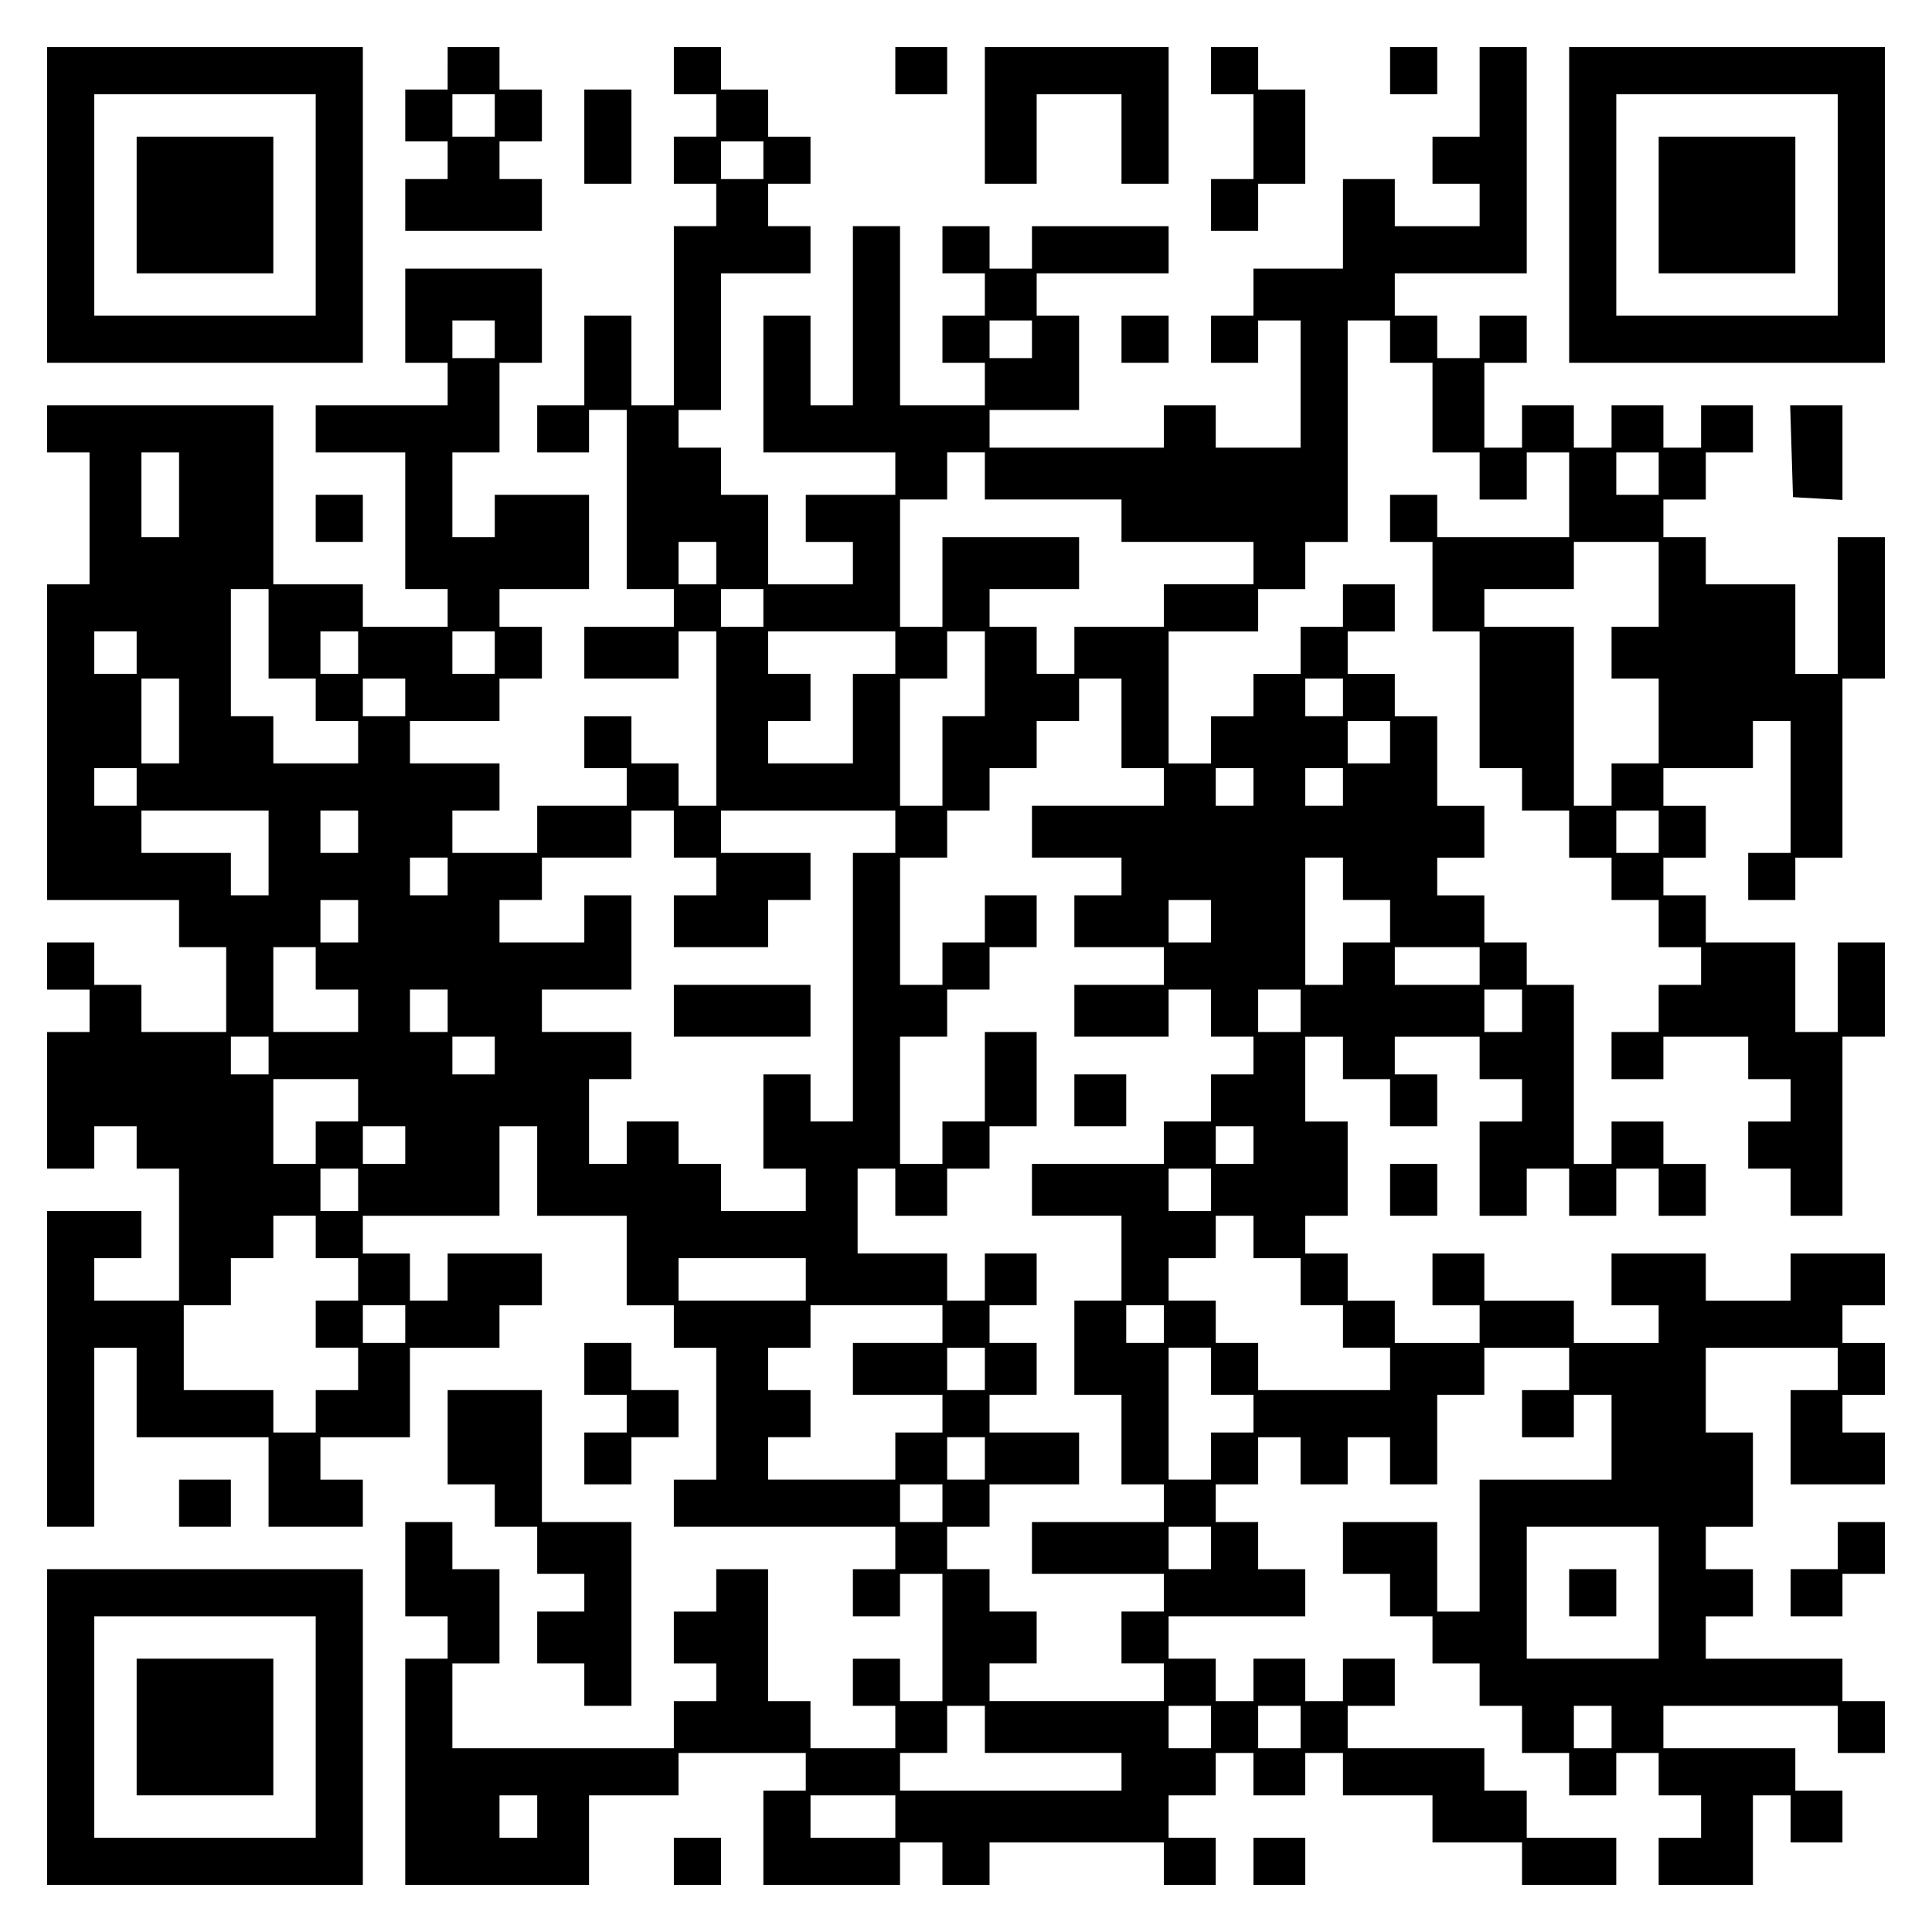 <?xml version="1.0" encoding="UTF-8" standalone="yes"?>
<svg version="1.0" xmlns="http://www.w3.org/2000/svg" width="100mm" height="100mm" viewBox="0 0 410 410" preserveAspectRatio="xMidYMid meet">
  <g transform="translate(0,410) scale(0.1,-0.1)" fill="#000000" stroke="none">
    <path d="M100 3665 l0 -335 335 0 335 0 0 335 0 335 -335 0 -335 0 0 -335z
m570 0 l0 -235 -235 0 -235 0 0 235 0 235 235 0 235 0 0 -235z"/>
    <path d="M290 3665 l0 -145 145 0 145 0 0 145 0 145 -145 0 -145 0 0 -145z"/>
    <path d="M950 3955 l0 -45 -45 0 -45 0 0 -55 0 -55 45 0 45 0 0 -40 0 -40 -45
0 -45 0 0 -55 0 -55 145 0 145 0 0 55 0 55 -45 0 -45 0 0 40 0 40 45 0 45 0 0
55 0 55 -45 0 -45 0 0 45 0 45 -55 0 -55 0 0 -45z m100 -100 l0 -45 -45 0 -45
0 0 45 0 45 45 0 45 0 0 -45z"/>
    <path d="M1430 3950 l0 -50 45 0 45 0 0 -45 0 -45 -45 0 -45 0 0 -50 0 -50 45
0 45 0 0 -45 0 -45 -45 0 -45 0 0 -190 0 -190 -45 0 -45 0 0 95 0 95 -50 0
-50 0 0 -95 0 -95 -50 0 -50 0 0 -50 0 -50 55 0 55 0 0 45 0 45 40 0 40 0 0
-190 0 -190 50 0 50 0 0 -40 0 -40 -95 0 -95 0 0 -55 0 -55 100 0 100 0 0 50
0 50 40 0 40 0 0 -185 0 -185 -40 0 -40 0 0 45 0 45 -50 0 -50 0 0 50 0 50
-50 0 -50 0 0 -55 0 -55 45 0 45 0 0 -40 0 -40 -95 0 -95 0 0 -50 0 -50 -90 0
-90 0 0 45 0 45 50 0 50 0 0 50 0 50 -95 0 -95 0 0 45 0 45 95 0 95 0 0 45 0
45 45 0 45 0 0 55 0 55 -45 0 -45 0 0 40 0 40 95 0 95 0 0 100 0 100 -100 0
-100 0 0 -45 0 -45 -45 0 -45 0 0 90 0 90 50 0 50 0 0 95 0 95 45 0 45 0 0
100 0 100 -145 0 -145 0 0 -100 0 -100 45 0 45 0 0 -45 0 -45 -140 0 -140 0 0
-50 0 -50 95 0 95 0 0 -145 0 -145 45 0 45 0 0 -40 0 -40 -90 0 -90 0 0 45 0
45 -95 0 -95 0 0 190 0 190 -240 0 -240 0 0 -50 0 -50 45 0 45 0 0 -140 0
-140 -45 0 -45 0 0 -335 0 -335 140 0 140 0 0 -50 0 -50 50 0 50 0 0 -90 0
-90 -90 0 -90 0 0 50 0 50 -50 0 -50 0 0 45 0 45 -50 0 -50 0 0 -50 0 -50 45
0 45 0 0 -45 0 -45 -45 0 -45 0 0 -145 0 -145 50 0 50 0 0 45 0 45 45 0 45 0
0 -45 0 -45 45 0 45 0 0 -140 0 -140 -90 0 -90 0 0 45 0 45 50 0 50 0 0 50 0
50 -100 0 -100 0 0 -335 0 -335 50 0 50 0 0 190 0 190 45 0 45 0 0 -95 0 -95
140 0 140 0 0 -95 0 -95 100 0 100 0 0 50 0 50 -45 0 -45 0 0 45 0 45 95 0 95
0 0 95 0 95 95 0 95 0 0 45 0 45 45 0 45 0 0 55 0 55 -100 0 -100 0 0 -50 0
-50 -40 0 -40 0 0 50 0 50 -50 0 -50 0 0 40 0 40 145 0 145 0 0 95 0 95 40 0
40 0 0 -95 0 -95 95 0 95 0 0 -95 0 -95 50 0 50 0 0 -45 0 -45 45 0 45 0 0
-140 0 -140 -45 0 -45 0 0 -50 0 -50 235 0 235 0 0 -45 0 -45 -45 0 -45 0 0
-50 0 -50 50 0 50 0 0 45 0 45 45 0 45 0 0 -135 0 -135 -45 0 -45 0 0 45 0 45
-50 0 -50 0 0 -50 0 -50 45 0 45 0 0 -45 0 -45 -90 0 -90 0 0 50 0 50 -45 0
-45 0 0 140 0 140 -55 0 -55 0 0 -45 0 -45 -45 0 -45 0 0 -55 0 -55 45 0 45 0
0 -40 0 -40 -45 0 -45 0 0 -50 0 -50 -235 0 -235 0 0 90 0 90 50 0 50 0 0 100
0 100 -50 0 -50 0 0 50 0 50 -50 0 -50 0 0 -100 0 -100 45 0 45 0 0 -45 0 -45
-45 0 -45 0 0 -240 0 -240 195 0 195 0 0 95 0 95 95 0 95 0 0 45 0 45 135 0
135 0 0 -40 0 -40 -45 0 -45 0 0 -100 0 -100 145 0 145 0 0 45 0 45 45 0 45 0
0 -45 0 -45 50 0 50 0 0 45 0 45 185 0 185 0 0 -45 0 -45 55 0 55 0 0 50 0 50
-50 0 -50 0 0 45 0 45 50 0 50 0 0 45 0 45 40 0 40 0 0 -45 0 -45 55 0 55 0 0
45 0 45 40 0 40 0 0 -45 0 -45 95 0 95 0 0 -50 0 -50 95 0 95 0 0 -45 0 -45
100 0 100 0 0 50 0 50 -95 0 -95 0 0 50 0 50 -45 0 -45 0 0 45 0 45 -145 0
-145 0 0 45 0 45 50 0 50 0 0 50 0 50 -55 0 -55 0 0 -45 0 -45 -40 0 -40 0 0
45 0 45 -55 0 -55 0 0 -45 0 -45 -40 0 -40 0 0 45 0 45 -50 0 -50 0 0 45 0 45
145 0 145 0 0 50 0 50 -50 0 -50 0 0 50 0 50 -45 0 -45 0 0 40 0 40 45 0 45 0
0 50 0 50 45 0 45 0 0 -50 0 -50 50 0 50 0 0 50 0 50 45 0 45 0 0 -50 0 -50
50 0 50 0 0 95 0 95 50 0 50 0 0 50 0 50 90 0 90 0 0 -45 0 -45 -50 0 -50 0 0
-50 0 -50 55 0 55 0 0 45 0 45 40 0 40 0 0 -90 0 -90 -140 0 -140 0 0 -140 0
-140 -45 0 -45 0 0 95 0 95 -100 0 -100 0 0 -55 0 -55 50 0 50 0 0 -45 0 -45
45 0 45 0 0 -50 0 -50 50 0 50 0 0 -45 0 -45 45 0 45 0 0 -50 0 -50 50 0 50 0
0 -45 0 -45 50 0 50 0 0 45 0 45 45 0 45 0 0 -45 0 -45 45 0 45 0 0 -45 0 -45
-45 0 -45 0 0 -50 0 -50 100 0 100 0 0 95 0 95 40 0 40 0 0 -50 0 -50 55 0 55
0 0 55 0 55 -50 0 -50 0 0 45 0 45 -140 0 -140 0 0 45 0 45 185 0 185 0 0 -50
0 -50 50 0 50 0 0 55 0 55 -45 0 -45 0 0 45 0 45 -145 0 -145 0 0 45 0 45 50
0 50 0 0 50 0 50 -50 0 -50 0 0 45 0 45 50 0 50 0 0 100 0 100 -50 0 -50 0 0
90 0 90 140 0 140 0 0 -45 0 -45 -50 0 -50 0 0 -100 0 -100 100 0 100 0 0 55
0 55 -45 0 -45 0 0 40 0 40 45 0 45 0 0 55 0 55 -45 0 -45 0 0 40 0 40 45 0
45 0 0 55 0 55 -100 0 -100 0 0 -50 0 -50 -90 0 -90 0 0 50 0 50 -100 0 -100
0 0 -55 0 -55 50 0 50 0 0 -40 0 -40 -90 0 -90 0 0 45 0 45 -95 0 -95 0 0 50
0 50 -55 0 -55 0 0 -55 0 -55 50 0 50 0 0 -40 0 -40 -90 0 -90 0 0 45 0 45
-50 0 -50 0 0 50 0 50 -45 0 -45 0 0 40 0 40 45 0 45 0 0 100 0 100 -45 0 -45
0 0 90 0 90 40 0 40 0 0 -45 0 -45 50 0 50 0 0 -50 0 -50 50 0 50 0 0 55 0 55
-45 0 -45 0 0 40 0 40 90 0 90 0 0 -45 0 -45 45 0 45 0 0 -45 0 -45 -45 0 -45
0 0 -100 0 -100 50 0 50 0 0 50 0 50 45 0 45 0 0 -50 0 -50 50 0 50 0 0 50 0
50 45 0 45 0 0 -50 0 -50 50 0 50 0 0 55 0 55 -45 0 -45 0 0 45 0 45 -55 0
-55 0 0 -45 0 -45 -40 0 -40 0 0 190 0 190 -50 0 -50 0 0 45 0 45 -45 0 -45 0
0 50 0 50 -50 0 -50 0 0 40 0 40 50 0 50 0 0 55 0 55 -50 0 -50 0 0 95 0 95
-45 0 -45 0 0 45 0 45 -50 0 -50 0 0 45 0 45 50 0 50 0 0 50 0 50 -55 0 -55 0
0 -45 0 -45 -45 0 -45 0 0 -50 0 -50 -50 0 -50 0 0 -45 0 -45 -45 0 -45 0 0
-50 0 -50 -45 0 -45 0 0 140 0 140 95 0 95 0 0 45 0 45 50 0 50 0 0 50 0 50
45 0 45 0 0 235 0 235 45 0 45 0 0 -45 0 -45 45 0 45 0 0 -95 0 -95 50 0 50 0
0 -50 0 -50 50 0 50 0 0 50 0 50 45 0 45 0 0 -90 0 -90 -140 0 -140 0 0 45 0
45 -50 0 -50 0 0 -50 0 -50 45 0 45 0 0 -95 0 -95 50 0 50 0 0 -145 0 -145 45
0 45 0 0 -45 0 -45 50 0 50 0 0 -50 0 -50 45 0 45 0 0 -45 0 -45 50 0 50 0 0
-50 0 -50 45 0 45 0 0 -40 0 -40 -45 0 -45 0 0 -50 0 -50 -50 0 -50 0 0 -50 0
-50 55 0 55 0 0 45 0 45 90 0 90 0 0 -45 0 -45 45 0 45 0 0 -45 0 -45 -45 0
-45 0 0 -50 0 -50 45 0 45 0 0 -50 0 -50 55 0 55 0 0 190 0 190 45 0 45 0 0
100 0 100 -50 0 -50 0 0 -95 0 -95 -45 0 -45 0 0 95 0 95 -95 0 -95 0 0 50 0
50 -45 0 -45 0 0 40 0 40 45 0 45 0 0 55 0 55 -45 0 -45 0 0 40 0 40 95 0 95
0 0 50 0 50 40 0 40 0 0 -140 0 -140 -45 0 -45 0 0 -50 0 -50 50 0 50 0 0 45
0 45 50 0 50 0 0 190 0 190 45 0 45 0 0 150 0 150 -50 0 -50 0 0 -145 0 -145
-45 0 -45 0 0 95 0 95 -95 0 -95 0 0 50 0 50 -45 0 -45 0 0 40 0 40 45 0 45 0
0 50 0 50 50 0 50 0 0 50 0 50 -55 0 -55 0 0 -45 0 -45 -40 0 -40 0 0 45 0 45
-55 0 -55 0 0 -45 0 -45 -40 0 -40 0 0 45 0 45 -55 0 -55 0 0 -45 0 -45 -40 0
-40 0 0 90 0 90 45 0 45 0 0 50 0 50 -50 0 -50 0 0 -45 0 -45 -45 0 -45 0 0
45 0 45 -45 0 -45 0 0 45 0 45 140 0 140 0 0 240 0 240 -50 0 -50 0 0 -95 0
-95 -50 0 -50 0 0 -50 0 -50 50 0 50 0 0 -45 0 -45 -90 0 -90 0 0 50 0 50 -55
0 -55 0 0 -95 0 -95 -95 0 -95 0 0 -50 0 -50 -45 0 -45 0 0 -50 0 -50 50 0 50
0 0 45 0 45 45 0 45 0 0 -135 0 -135 -90 0 -90 0 0 45 0 45 -55 0 -55 0 0 -45
0 -45 -185 0 -185 0 0 40 0 40 95 0 95 0 0 100 0 100 -45 0 -45 0 0 45 0 45
140 0 140 0 0 50 0 50 -145 0 -145 0 0 -45 0 -45 -45 0 -45 0 0 45 0 45 -50 0
-50 0 0 -50 0 -50 45 0 45 0 0 -45 0 -45 -45 0 -45 0 0 -50 0 -50 45 0 45 0 0
-45 0 -45 -90 0 -90 0 0 190 0 190 -50 0 -50 0 0 -190 0 -190 -45 0 -45 0 0
95 0 95 -50 0 -50 0 0 -145 0 -145 140 0 140 0 0 -45 0 -45 -95 0 -95 0 0 -50
0 -50 50 0 50 0 0 -45 0 -45 -90 0 -90 0 0 95 0 95 -50 0 -50 0 0 50 0 50 -45
0 -45 0 0 40 0 40 45 0 45 0 0 145 0 145 95 0 95 0 0 50 0 50 -45 0 -45 0 0
45 0 45 45 0 45 0 0 50 0 50 -45 0 -45 0 0 50 0 50 -50 0 -50 0 0 45 0 45 -50
0 -50 0 0 -50z m190 -190 l0 -40 -45 0 -45 0 0 40 0 40 45 0 45 0 0 -40z
m-570 -380 l0 -40 -45 0 -45 0 0 40 0 40 45 0 45 0 0 -40z m1140 0 l0 -40 -45
0 -45 0 0 40 0 40 45 0 45 0 0 -40z m-1810 -330 l0 -90 -40 0 -40 0 0 90 0 90
40 0 40 0 0 -90z m1710 40 l0 -50 145 0 145 0 0 -45 0 -45 140 0 140 0 0 -45
0 -45 -95 0 -95 0 0 -45 0 -45 -95 0 -95 0 0 -50 0 -50 -40 0 -40 0 0 50 0 50
-50 0 -50 0 0 40 0 40 95 0 95 0 0 55 0 55 -145 0 -145 0 0 -95 0 -95 -45 0
-45 0 0 135 0 135 50 0 50 0 0 50 0 50 40 0 40 0 0 -50z m1430 5 l0 -45 -45 0
-45 0 0 45 0 45 45 0 45 0 0 -45z m-2000 -190 l0 -45 -40 0 -40 0 0 45 0 45
40 0 40 0 0 -45z m2000 -45 l0 -90 -50 0 -50 0 0 -55 0 -55 50 0 50 0 0 -90 0
-90 -50 0 -50 0 0 -45 0 -45 -40 0 -40 0 0 190 0 190 -95 0 -95 0 0 40 0 40
95 0 95 0 0 50 0 50 90 0 90 0 0 -90z m-2950 -105 l0 -95 50 0 50 0 0 -45 0
-45 45 0 45 0 0 -45 0 -45 -90 0 -90 0 0 50 0 50 -45 0 -45 0 0 135 0 135 40
0 40 0 0 -95z m1050 55 l0 -40 -45 0 -45 0 0 40 0 40 45 0 45 0 0 -40z m-1330
-95 l0 -45 -45 0 -45 0 0 45 0 45 45 0 45 0 0 -45z m470 0 l0 -45 -40 0 -40 0
0 45 0 45 40 0 40 0 0 -45z m290 0 l0 -45 -45 0 -45 0 0 45 0 45 45 0 45 0 0
-45z m850 0 l0 -45 -45 0 -45 0 0 -95 0 -95 -90 0 -90 0 0 45 0 45 45 0 45 0
0 50 0 50 -45 0 -45 0 0 45 0 45 135 0 135 0 0 -45z m190 -45 l0 -90 -45 0
-45 0 0 -95 0 -95 -45 0 -45 0 0 135 0 135 50 0 50 0 0 50 0 50 40 0 40 0 0
-90z m-1710 -100 l0 -90 -40 0 -40 0 0 90 0 90 40 0 40 0 0 -90z m480 50 l0
-40 -45 0 -45 0 0 40 0 40 45 0 45 0 0 -40z m1520 -55 l0 -95 45 0 45 0 0 -40
0 -40 -140 0 -140 0 0 -55 0 -55 95 0 95 0 0 -40 0 -40 -50 0 -50 0 0 -55 0
-55 95 0 95 0 0 -40 0 -40 -95 0 -95 0 0 -55 0 -55 100 0 100 0 0 50 0 50 45
0 45 0 0 -50 0 -50 45 0 45 0 0 -40 0 -40 -45 0 -45 0 0 -50 0 -50 -50 0 -50
0 0 -45 0 -45 -140 0 -140 0 0 -55 0 -55 95 0 95 0 0 -90 0 -90 -50 0 -50 0 0
-100 0 -100 50 0 50 0 0 -95 0 -95 45 0 45 0 0 -40 0 -40 -140 0 -140 0 0 -55
0 -55 140 0 140 0 0 -40 0 -40 -45 0 -45 0 0 -55 0 -55 45 0 45 0 0 -40 0 -40
-185 0 -185 0 0 40 0 40 50 0 50 0 0 55 0 55 -50 0 -50 0 0 45 0 45 -45 0 -45
0 0 45 0 45 45 0 45 0 0 45 0 45 95 0 95 0 0 55 0 55 -95 0 -95 0 0 40 0 40
50 0 50 0 0 55 0 55 -50 0 -50 0 0 40 0 40 50 0 50 0 0 55 0 55 -55 0 -55 0 0
-50 0 -50 -40 0 -40 0 0 50 0 50 -95 0 -95 0 0 90 0 90 40 0 40 0 0 -50 0 -50
55 0 55 0 0 50 0 50 45 0 45 0 0 45 0 45 50 0 50 0 0 100 0 100 -55 0 -55 0 0
-95 0 -95 -45 0 -45 0 0 -45 0 -45 -45 0 -45 0 0 135 0 135 50 0 50 0 0 50 0
50 45 0 45 0 0 45 0 45 50 0 50 0 0 55 0 55 -55 0 -55 0 0 -50 0 -50 -45 0
-45 0 0 -45 0 -45 -45 0 -45 0 0 135 0 135 50 0 50 0 0 50 0 50 45 0 45 0 0
45 0 45 50 0 50 0 0 50 0 50 45 0 45 0 0 45 0 45 45 0 45 0 0 -95z m470 55 l0
-40 -40 0 -40 0 0 40 0 40 40 0 40 0 0 -40z m100 -95 l0 -45 -45 0 -45 0 0 45
0 45 45 0 45 0 0 -45z m-2660 -95 l0 -40 -45 0 -45 0 0 40 0 40 45 0 45 0 0
-40z m2370 0 l0 -40 -40 0 -40 0 0 40 0 40 40 0 40 0 0 -40z m190 0 l0 -40
-40 0 -40 0 0 40 0 40 40 0 40 0 0 -40z m-2280 -140 l0 -90 -40 0 -40 0 0 45
0 45 -95 0 -95 0 0 45 0 45 135 0 135 0 0 -90z m190 45 l0 -45 -40 0 -40 0 0
45 0 45 40 0 40 0 0 -45z m670 -5 l0 -50 45 0 45 0 0 -40 0 -40 -45 0 -45 0 0
-55 0 -55 100 0 100 0 0 50 0 50 45 0 45 0 0 50 0 50 -95 0 -95 0 0 45 0 45
185 0 185 0 0 -45 0 -45 -45 0 -45 0 0 -285 0 -285 -45 0 -45 0 0 50 0 50 -50
0 -50 0 0 -100 0 -100 45 0 45 0 0 -45 0 -45 -90 0 -90 0 0 50 0 50 -45 0 -45
0 0 45 0 45 -55 0 -55 0 0 -45 0 -45 -40 0 -40 0 0 90 0 90 45 0 45 0 0 50 0
50 -95 0 -95 0 0 45 0 45 95 0 95 0 0 100 0 100 -50 0 -50 0 0 -50 0 -50 -90
0 -90 0 0 45 0 45 45 0 45 0 0 45 0 45 95 0 95 0 0 50 0 50 45 0 45 0 0 -50z
m2090 5 l0 -45 -45 0 -45 0 0 45 0 45 45 0 45 0 0 -45z m-2570 -95 l0 -40 -40
0 -40 0 0 40 0 40 40 0 40 0 0 -40z m1900 -5 l0 -45 50 0 50 0 0 -45 0 -45
-50 0 -50 0 0 -45 0 -45 -40 0 -40 0 0 135 0 135 40 0 40 0 0 -45z m-2090 -90
l0 -45 -40 0 -40 0 0 45 0 45 40 0 40 0 0 -45z m1810 0 l0 -45 -45 0 -45 0 0
45 0 45 45 0 45 0 0 -45z m-1900 -100 l0 -45 45 0 45 0 0 -45 0 -45 -90 0 -90
0 0 90 0 90 45 0 45 0 0 -45z m2470 5 l0 -40 -90 0 -90 0 0 40 0 40 90 0 90 0
0 -40z m-2190 -95 l0 -45 -40 0 -40 0 0 45 0 45 40 0 40 0 0 -45z m1810 0 l0
-45 -45 0 -45 0 0 45 0 45 45 0 45 0 0 -45z m470 0 l0 -45 -40 0 -40 0 0 45 0
45 40 0 40 0 0 -45z m-2660 -95 l0 -40 -40 0 -40 0 0 40 0 40 40 0 40 0 0 -40z
m480 0 l0 -40 -45 0 -45 0 0 40 0 40 45 0 45 0 0 -40z m-290 -95 l0 -45 -45 0
-45 0 0 -45 0 -45 -45 0 -45 0 0 90 0 90 90 0 90 0 0 -45z m100 -95 l0 -40
-45 0 -45 0 0 40 0 40 45 0 45 0 0 -40z m1800 0 l0 -40 -40 0 -40 0 0 40 0 40
40 0 40 0 0 -40z m-1900 -95 l0 -45 -40 0 -40 0 0 45 0 45 40 0 40 0 0 -45z
m1810 0 l0 -45 -45 0 -45 0 0 45 0 45 45 0 45 0 0 -45z m-1900 -100 l0 -45 45
0 45 0 0 -45 0 -45 -45 0 -45 0 0 -50 0 -50 45 0 45 0 0 -45 0 -45 -45 0 -45
0 0 -45 0 -45 -45 0 -45 0 0 45 0 45 -95 0 -95 0 0 90 0 90 50 0 50 0 0 50 0
50 45 0 45 0 0 45 0 45 45 0 45 0 0 -45z m1990 0 l0 -45 50 0 50 0 0 -50 0
-50 45 0 45 0 0 -45 0 -45 50 0 50 0 0 -45 0 -45 -140 0 -140 0 0 50 0 50 -45
0 -45 0 0 45 0 45 -50 0 -50 0 0 45 0 45 50 0 50 0 0 45 0 45 40 0 40 0 0 -45z
m-950 -90 l0 -45 -135 0 -135 0 0 45 0 45 135 0 135 0 0 -45z m-850 -95 l0
-40 -45 0 -45 0 0 40 0 40 45 0 45 0 0 -40z m1140 0 l0 -40 -95 0 -95 0 0 -55
0 -55 95 0 95 0 0 -40 0 -40 -50 0 -50 0 0 -50 0 -50 -135 0 -135 0 0 45 0 45
45 0 45 0 0 50 0 50 -45 0 -45 0 0 45 0 45 45 0 45 0 0 45 0 45 140 0 140 0 0
-40z m470 0 l0 -40 -40 0 -40 0 0 40 0 40 40 0 40 0 0 -40z m-380 -95 l0 -45
-40 0 -40 0 0 45 0 45 40 0 40 0 0 -45z m480 -5 l0 -50 45 0 45 0 0 -40 0 -40
-45 0 -45 0 0 -50 0 -50 -45 0 -45 0 0 140 0 140 45 0 45 0 0 -50z m-480 -185
l0 -45 -40 0 -40 0 0 45 0 45 40 0 40 0 0 -45z m-90 -95 l0 -40 -45 0 -45 0 0
40 0 40 45 0 45 0 0 -40z m570 -95 l0 -45 -45 0 -45 0 0 45 0 45 45 0 45 0 0
-45z m950 -95 l0 -140 -140 0 -140 0 0 140 0 140 140 0 140 0 0 -140z m-1430
-290 l0 -50 145 0 145 0 0 -40 0 -40 -235 0 -235 0 0 40 0 40 50 0 50 0 0 50
0 50 40 0 40 0 0 -50z m480 5 l0 -45 -45 0 -45 0 0 45 0 45 45 0 45 0 0 -45z
m190 0 l0 -45 -45 0 -45 0 0 45 0 45 45 0 45 0 0 -45z m660 0 l0 -45 -40 0
-40 0 0 45 0 45 40 0 40 0 0 -45z m-2280 -190 l0 -45 -40 0 -40 0 0 45 0 45
40 0 40 0 0 -45z m760 0 l0 -45 -90 0 -90 0 0 45 0 45 90 0 90 0 0 -45z"/>
    <path d="M2280 1765 l0 -55 55 0 55 0 0 55 0 55 -55 0 -55 0 0 -55z"/>
    <path d="M1430 1955 l0 -55 145 0 145 0 0 55 0 55 -145 0 -145 0 0 -55z"/>
    <path d="M3330 720 l0 -50 50 0 50 0 0 50 0 50 -50 0 -50 0 0 -50z"/>
    <path d="M1900 3950 l0 -50 55 0 55 0 0 50 0 50 -55 0 -55 0 0 -50z"/>
    <path d="M2090 3855 l0 -145 55 0 55 0 0 95 0 95 90 0 90 0 0 -95 0 -95 50 0
50 0 0 145 0 145 -195 0 -195 0 0 -145z"/>
    <path d="M2570 3950 l0 -50 45 0 45 0 0 -90 0 -90 -45 0 -45 0 0 -55 0 -55 50
0 50 0 0 50 0 50 50 0 50 0 0 100 0 100 -50 0 -50 0 0 45 0 45 -50 0 -50 0 0
-50z"/>
    <path d="M2950 3950 l0 -50 50 0 50 0 0 50 0 50 -50 0 -50 0 0 -50z"/>
    <path d="M3330 3665 l0 -335 335 0 335 0 0 335 0 335 -335 0 -335 0 0 -335z
m570 0 l0 -235 -235 0 -235 0 0 235 0 235 235 0 235 0 0 -235z"/>
    <path d="M3520 3665 l0 -145 145 0 145 0 0 145 0 145 -145 0 -145 0 0 -145z"/>
    <path d="M1240 3810 l0 -100 50 0 50 0 0 100 0 100 -50 0 -50 0 0 -100z"/>
    <path d="M2380 3380 l0 -50 50 0 50 0 0 50 0 50 -50 0 -50 0 0 -50z"/>
    <path d="M3802 3143 l3 -98 53 -3 52 -3 0 100 0 101 -55 0 -56 0 3 -97z"/>
    <path d="M670 3000 l0 -50 50 0 50 0 0 50 0 50 -50 0 -50 0 0 -50z"/>
    <path d="M2950 1575 l0 -55 50 0 50 0 0 55 0 55 -50 0 -50 0 0 -55z"/>
    <path d="M1240 1195 l0 -55 45 0 45 0 0 -40 0 -40 -45 0 -45 0 0 -55 0 -55 50
0 50 0 0 50 0 50 50 0 50 0 0 50 0 50 -50 0 -50 0 0 50 0 50 -50 0 -50 0 0
-55z"/>
    <path d="M950 1050 l0 -100 50 0 50 0 0 -45 0 -45 45 0 45 0 0 -50 0 -50 50 0
50 0 0 -40 0 -40 -50 0 -50 0 0 -55 0 -55 50 0 50 0 0 -45 0 -45 50 0 50 0 0
195 0 195 -95 0 -95 0 0 140 0 140 -100 0 -100 0 0 -100z"/>
    <path d="M380 910 l0 -50 55 0 55 0 0 50 0 50 -55 0 -55 0 0 -50z"/>
    <path d="M3900 820 l0 -50 -50 0 -50 0 0 -50 0 -50 55 0 55 0 0 45 0 45 45 0
45 0 0 55 0 55 -50 0 -50 0 0 -50z"/>
    <path d="M100 435 l0 -335 335 0 335 0 0 335 0 335 -335 0 -335 0 0 -335z
m570 0 l0 -235 -235 0 -235 0 0 235 0 235 235 0 235 0 0 -235z"/>
    <path d="M290 435 l0 -145 145 0 145 0 0 145 0 145 -145 0 -145 0 0 -145z"/>
    <path d="M1430 150 l0 -50 50 0 50 0 0 50 0 50 -50 0 -50 0 0 -50z"/>
    <path d="M2660 150 l0 -50 55 0 55 0 0 50 0 50 -55 0 -55 0 0 -50z"/>
  </g>
</svg>